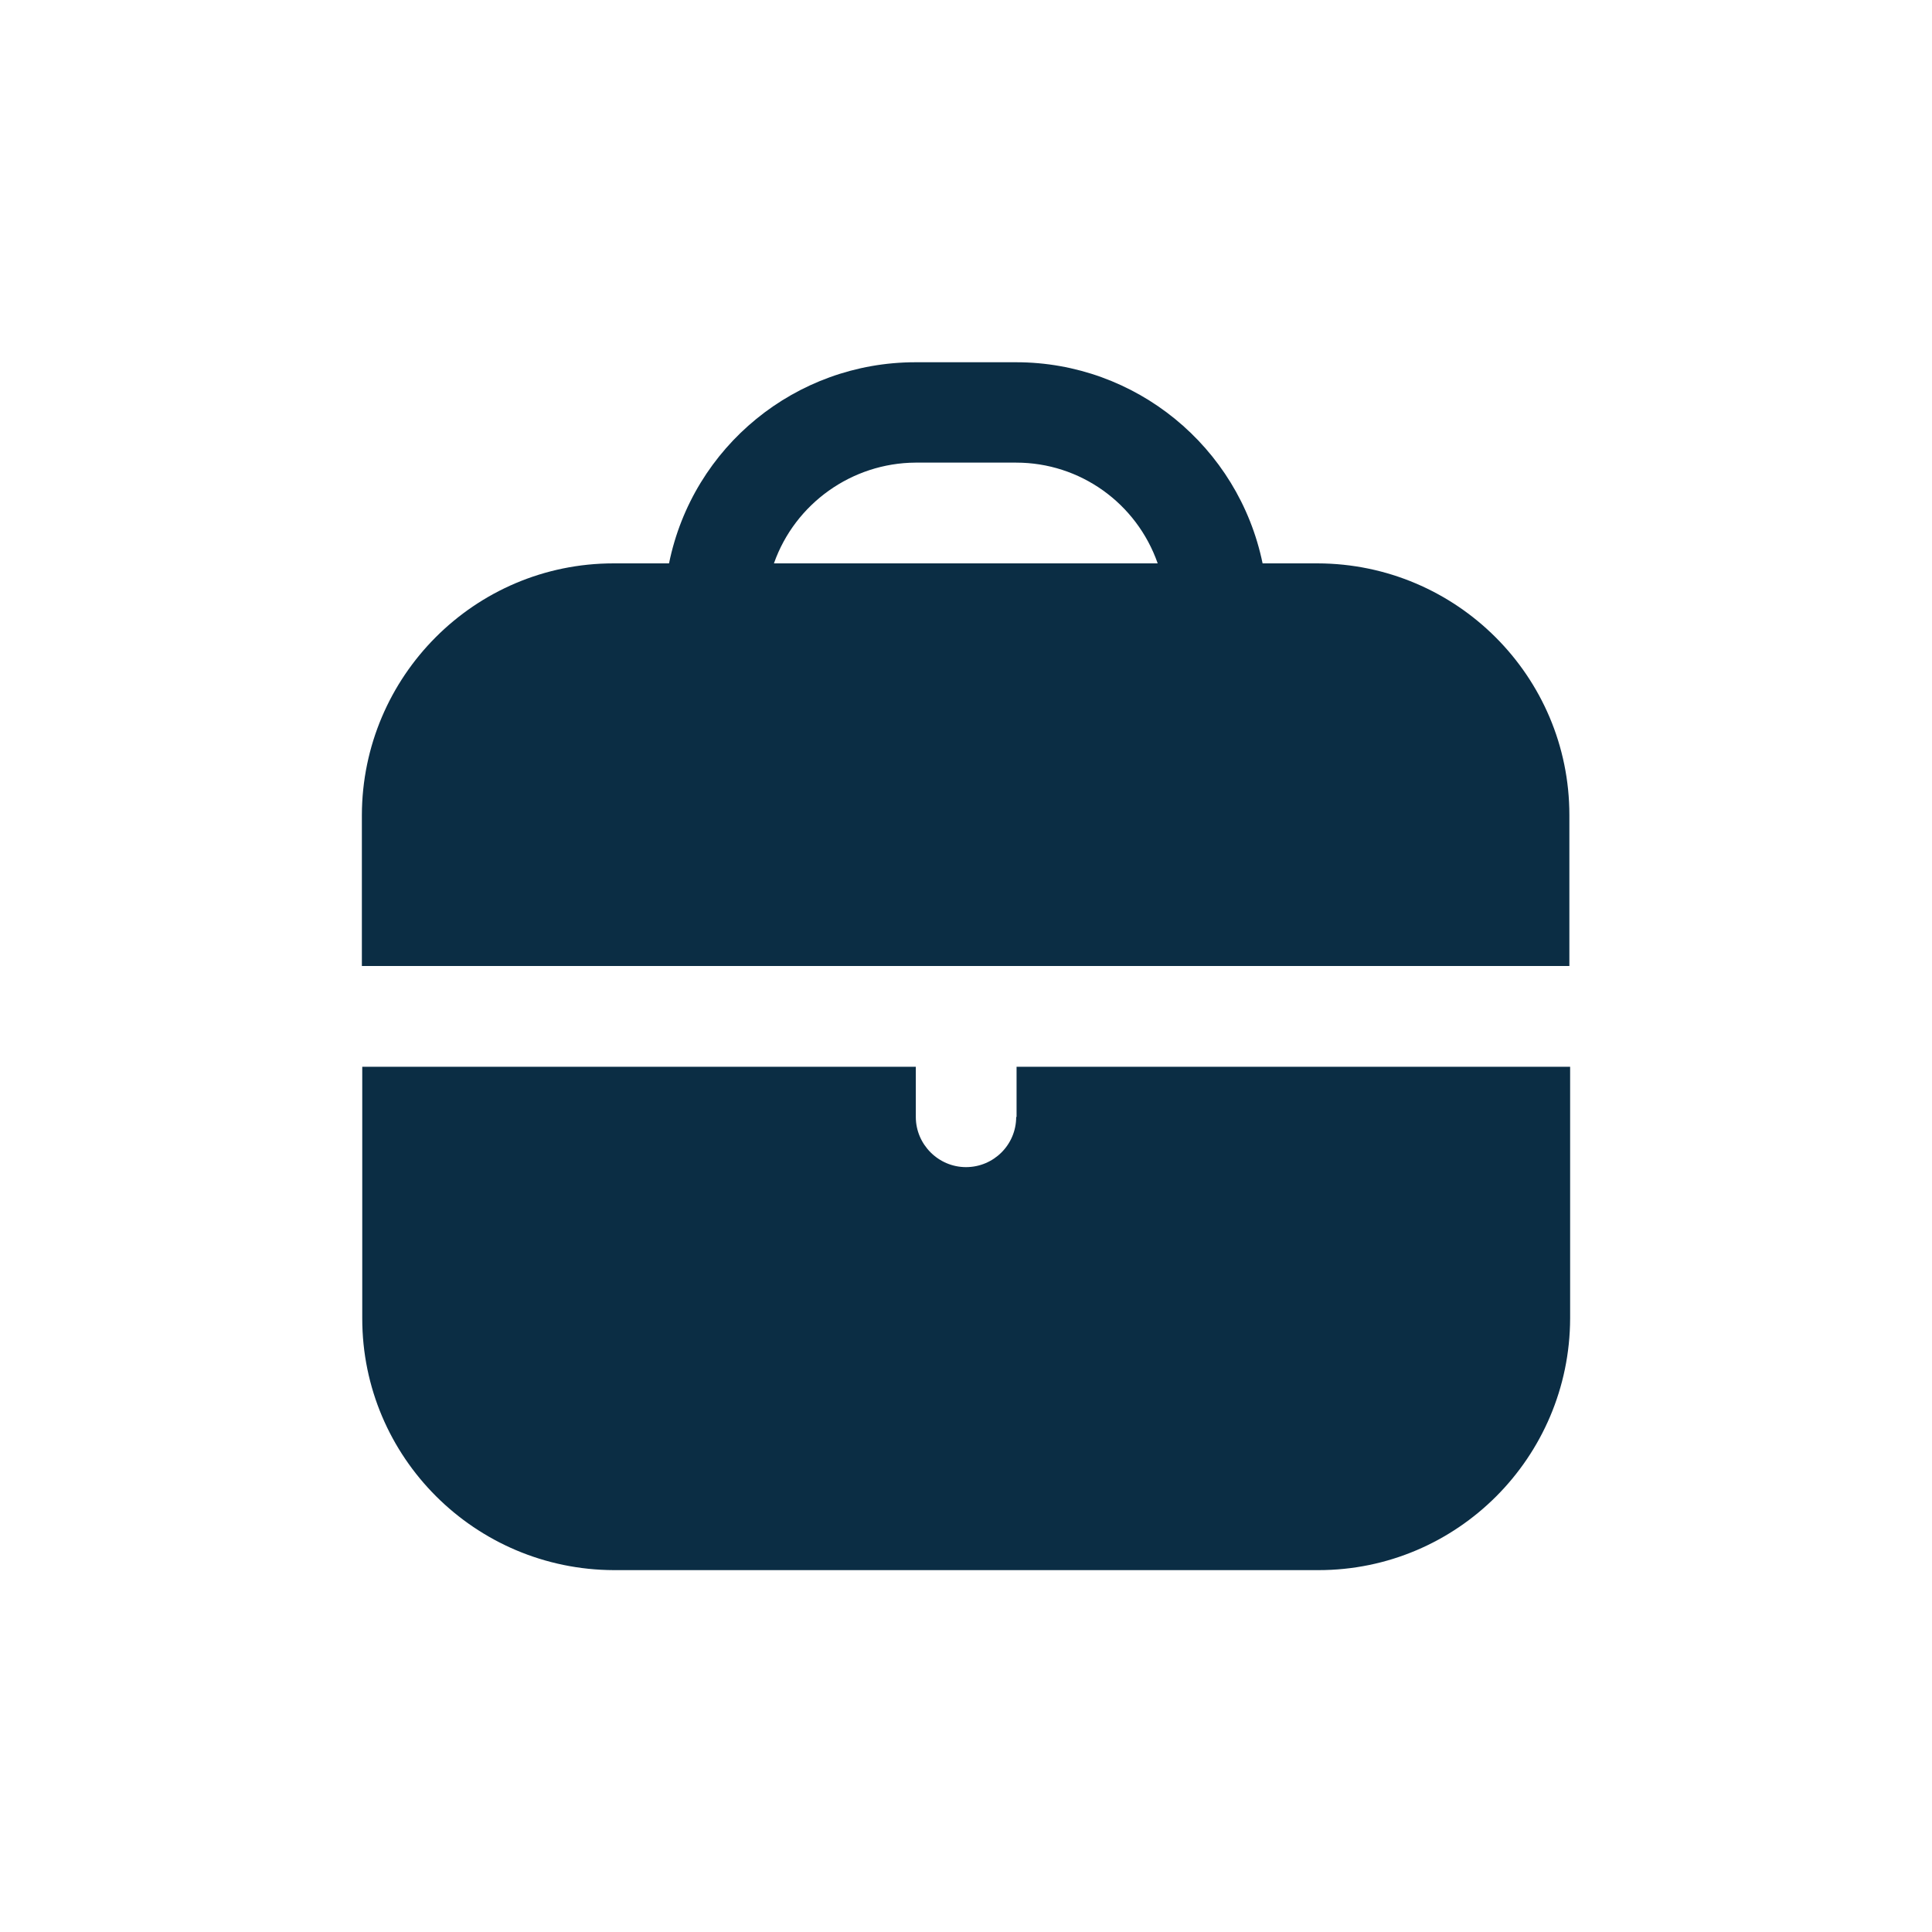 <?xml version="1.0" encoding="UTF-8"?>
<svg id="Filled" xmlns="http://www.w3.org/2000/svg" version="1.1" viewBox="0 0 512 512">
  <!-- Generator: Adobe Illustrator 29.5.1, SVG Export Plug-In . SVG Version: 2.1.0 Build 141)  -->
  <defs>
    <style>
      .st0 {
        opacity: 0;
      }

      .st0, .st1 {
        fill: #0b2d44;
      }
    </style>
  </defs>
  <rect class="st0" x="0" width="512" height="512"/>
  <path class="st1" d="M349.3,149.3h-14.7c-6.4-31-33.7-53.3-65.3-53.3h-26.7c-31.7,0-59,22.3-65.3,53.3h-14.7c-36.8,0-66.6,29.9-66.7,66.7v40h320v-40c0-36.8-29.9-66.6-66.7-66.7ZM205.1,149.3c5.6-15.9,20.7-26.6,37.5-26.7h26.7c16.9,0,31.9,10.7,37.5,26.7h-101.8Z"/>
  <path class="st1" d="M269.3,296c0,7.4-6,13.3-13.3,13.3s-13.3-6-13.3-13.3v-13.3H96v66.7c0,36.8,29.9,66.6,66.7,66.7h186.7c36.8,0,66.6-29.9,66.7-66.7v-66.7h-146.7v13.3Z"/>
</svg>